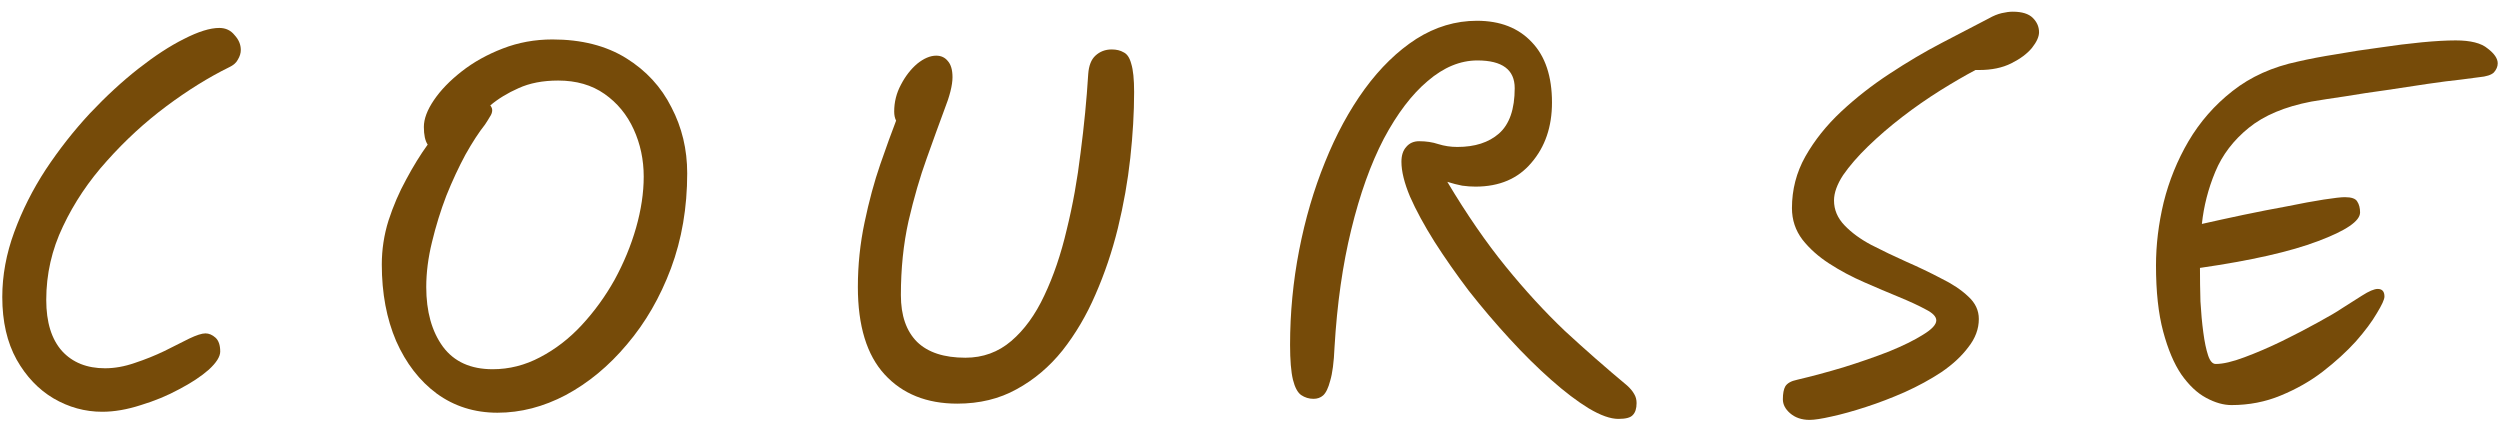 <svg width="68" height="12" viewBox="0 0 68 12" fill="none" xmlns="http://www.w3.org/2000/svg">
<path d="M60.697 11.018C60.48 11.018 60.25 10.953 60.008 10.822C59.765 10.693 59.54 10.48 59.332 10.185C59.132 9.891 58.968 9.501 58.838 9.016C58.708 8.53 58.643 7.932 58.643 7.222C58.643 6.658 58.712 6.086 58.851 5.506C58.998 4.916 59.223 4.362 59.527 3.842C59.839 3.313 60.237 2.858 60.723 2.477C61.217 2.087 61.815 1.818 62.517 1.671C62.82 1.601 63.162 1.536 63.544 1.476C63.934 1.406 64.328 1.346 64.727 1.294C65.134 1.233 65.515 1.185 65.871 1.151C66.235 1.116 66.542 1.099 66.794 1.099C67.201 1.099 67.491 1.172 67.665 1.32C67.847 1.458 67.938 1.593 67.938 1.723C67.938 1.809 67.903 1.892 67.834 1.97C67.764 2.039 67.63 2.082 67.431 2.1C67.353 2.108 67.188 2.13 66.937 2.165C66.685 2.191 66.382 2.23 66.027 2.282C65.671 2.334 65.299 2.39 64.909 2.451C64.527 2.503 64.155 2.559 63.791 2.62C63.435 2.672 63.128 2.719 62.868 2.763C62.148 2.901 61.581 3.14 61.165 3.478C60.749 3.816 60.445 4.214 60.255 4.674C60.064 5.133 59.943 5.605 59.891 6.091C60.237 6.013 60.614 5.93 61.022 5.844C61.438 5.757 61.836 5.679 62.218 5.61C62.599 5.532 62.928 5.471 63.206 5.428C63.492 5.384 63.682 5.363 63.778 5.363C63.96 5.363 64.072 5.402 64.116 5.48C64.168 5.558 64.194 5.657 64.194 5.779C64.194 6.013 63.812 6.273 63.05 6.559C62.296 6.845 61.225 7.087 59.839 7.287C59.839 7.581 59.843 7.885 59.852 8.197C59.869 8.5 59.895 8.782 59.93 9.042C59.964 9.302 60.008 9.51 60.06 9.666C60.112 9.822 60.181 9.9 60.268 9.9C60.467 9.9 60.727 9.839 61.048 9.718C61.377 9.596 61.719 9.449 62.075 9.276C62.43 9.102 62.755 8.933 63.05 8.769C63.353 8.604 63.574 8.474 63.713 8.379C63.877 8.275 64.055 8.162 64.246 8.041C64.436 7.919 64.579 7.859 64.675 7.859C64.796 7.859 64.857 7.928 64.857 8.067C64.857 8.145 64.787 8.296 64.649 8.522C64.519 8.747 64.328 9.003 64.077 9.289C63.825 9.566 63.526 9.839 63.18 10.107C62.842 10.367 62.46 10.584 62.036 10.758C61.62 10.931 61.173 11.018 60.697 11.018Z" fill="#764B09"/>
<path d="M49.222 11.421C49.005 11.421 48.828 11.36 48.689 11.239C48.559 11.126 48.494 11 48.494 10.861C48.494 10.706 48.516 10.588 48.559 10.511C48.611 10.424 48.719 10.363 48.884 10.329C49.291 10.233 49.712 10.12 50.145 9.99C50.587 9.852 50.999 9.709 51.38 9.561C51.761 9.405 52.069 9.254 52.303 9.106C52.546 8.959 52.667 8.829 52.667 8.716C52.667 8.612 52.572 8.513 52.381 8.417C52.191 8.313 51.948 8.201 51.653 8.079C51.358 7.958 51.042 7.824 50.704 7.676C50.366 7.529 50.05 7.36 49.755 7.169C49.461 6.979 49.218 6.762 49.027 6.519C48.837 6.268 48.741 5.982 48.741 5.661C48.741 5.159 48.862 4.691 49.105 4.257C49.356 3.815 49.681 3.408 50.08 3.035C50.479 2.663 50.916 2.32 51.393 2.008C51.879 1.688 52.355 1.406 52.823 1.163C53.3 0.912 53.724 0.691 54.097 0.5C54.218 0.431 54.336 0.383 54.448 0.357C54.561 0.331 54.66 0.318 54.747 0.318C54.998 0.318 55.181 0.375 55.293 0.487C55.406 0.6 55.462 0.73 55.462 0.877C55.462 0.999 55.397 1.142 55.267 1.306C55.137 1.462 54.951 1.601 54.708 1.722C54.465 1.844 54.175 1.904 53.837 1.904H53.733C53.438 2.06 53.118 2.247 52.771 2.463C52.425 2.68 52.082 2.918 51.744 3.178C51.406 3.438 51.094 3.707 50.808 3.984C50.531 4.253 50.306 4.513 50.132 4.764C49.968 5.016 49.885 5.245 49.885 5.453C49.885 5.705 49.98 5.93 50.171 6.129C50.362 6.329 50.605 6.506 50.899 6.662C51.203 6.818 51.519 6.97 51.848 7.117C52.186 7.265 52.502 7.416 52.797 7.572C53.1 7.72 53.347 7.884 53.538 8.066C53.729 8.24 53.824 8.443 53.824 8.677C53.824 8.946 53.729 9.202 53.538 9.444C53.356 9.687 53.114 9.912 52.81 10.12C52.507 10.32 52.173 10.502 51.809 10.666C51.454 10.822 51.103 10.957 50.756 11.069C50.41 11.182 50.097 11.269 49.82 11.329C49.551 11.39 49.352 11.421 49.222 11.421Z" fill="#764B09"/>
<path d="M35.727 10.848C35.605 10.848 35.493 10.814 35.389 10.744C35.294 10.675 35.22 10.536 35.168 10.328C35.116 10.112 35.09 9.795 35.09 9.379C35.09 8.513 35.172 7.655 35.337 6.805C35.502 5.956 35.736 5.159 36.039 4.413C36.342 3.659 36.702 2.996 37.118 2.424C37.542 1.844 38.011 1.389 38.522 1.059C39.042 0.73 39.592 0.565 40.173 0.565C40.806 0.565 41.304 0.76 41.668 1.15C42.032 1.532 42.214 2.078 42.214 2.788C42.214 3.447 42.028 3.993 41.655 4.426C41.291 4.86 40.784 5.076 40.134 5.076C40.021 5.076 39.9 5.068 39.77 5.05C39.64 5.024 39.505 4.99 39.367 4.946C39.895 5.83 40.424 6.597 40.953 7.247C41.481 7.897 42.019 8.482 42.565 9.002C43.12 9.514 43.683 10.008 44.255 10.484C44.342 10.562 44.407 10.64 44.45 10.718C44.493 10.788 44.515 10.87 44.515 10.965C44.515 11.113 44.48 11.221 44.411 11.29C44.35 11.36 44.22 11.394 44.021 11.394C43.804 11.394 43.535 11.299 43.215 11.108C42.903 10.918 42.56 10.658 42.188 10.328C41.815 9.999 41.438 9.626 41.057 9.21C40.675 8.794 40.307 8.361 39.952 7.91C39.605 7.451 39.293 7.005 39.016 6.571C38.739 6.129 38.517 5.722 38.353 5.349C38.197 4.977 38.119 4.66 38.119 4.4C38.119 4.227 38.162 4.093 38.249 3.997C38.336 3.893 38.453 3.841 38.6 3.841C38.791 3.841 38.964 3.867 39.12 3.919C39.285 3.971 39.458 3.997 39.64 3.997C40.117 3.997 40.493 3.876 40.771 3.633C41.057 3.382 41.2 2.97 41.2 2.398C41.2 1.896 40.862 1.644 40.186 1.644C39.718 1.644 39.267 1.831 38.834 2.203C38.401 2.567 38.002 3.092 37.638 3.776C37.282 4.461 36.988 5.284 36.754 6.246C36.52 7.2 36.368 8.266 36.299 9.444C36.282 9.852 36.242 10.155 36.182 10.354C36.13 10.554 36.065 10.688 35.987 10.757C35.917 10.818 35.831 10.848 35.727 10.848Z" fill="#764B09"/>
<path d="M30.848 2.502C30.848 3.066 30.813 3.664 30.744 4.296C30.675 4.929 30.562 5.566 30.406 6.207C30.25 6.84 30.046 7.442 29.795 8.014C29.552 8.578 29.253 9.085 28.898 9.535C28.543 9.977 28.127 10.329 27.65 10.588C27.182 10.848 26.645 10.979 26.038 10.979C25.206 10.979 24.547 10.714 24.062 10.185C23.577 9.657 23.334 8.864 23.334 7.806C23.334 7.208 23.395 6.623 23.516 6.051C23.637 5.471 23.78 4.942 23.945 4.465C24.11 3.989 24.253 3.594 24.374 3.282C24.339 3.213 24.322 3.131 24.322 3.035C24.322 2.775 24.383 2.533 24.504 2.307C24.625 2.073 24.773 1.883 24.946 1.735C25.128 1.588 25.301 1.514 25.466 1.514C25.596 1.514 25.7 1.562 25.778 1.657C25.865 1.753 25.908 1.9 25.908 2.099C25.908 2.316 25.834 2.611 25.687 2.983C25.548 3.356 25.388 3.798 25.206 4.309C25.024 4.812 24.859 5.38 24.712 6.012C24.573 6.636 24.504 7.308 24.504 8.027C24.504 8.582 24.651 9.007 24.946 9.301C25.241 9.587 25.678 9.73 26.259 9.73C26.736 9.73 27.152 9.579 27.507 9.275C27.862 8.972 28.161 8.56 28.404 8.04C28.655 7.512 28.859 6.914 29.015 6.246C29.18 5.579 29.305 4.881 29.392 4.153C29.487 3.425 29.557 2.71 29.6 2.008C29.617 1.783 29.682 1.618 29.795 1.514C29.916 1.402 30.064 1.345 30.237 1.345C30.367 1.345 30.475 1.371 30.562 1.423C30.657 1.467 30.727 1.571 30.77 1.735C30.822 1.9 30.848 2.156 30.848 2.502Z" fill="#764B09"/>
<path d="M13.531 11.226C12.907 11.226 12.356 11.052 11.88 10.706C11.412 10.359 11.043 9.882 10.775 9.276C10.515 8.669 10.385 7.976 10.385 7.196C10.385 6.788 10.445 6.39 10.567 6C10.697 5.601 10.857 5.228 11.048 4.882C11.238 4.526 11.433 4.21 11.633 3.933C11.563 3.829 11.529 3.668 11.529 3.452C11.529 3.235 11.62 2.992 11.802 2.724C11.984 2.455 12.235 2.195 12.556 1.944C12.876 1.692 13.249 1.484 13.674 1.32C14.098 1.155 14.549 1.073 15.026 1.073C15.814 1.073 16.482 1.242 17.028 1.58C17.574 1.918 17.985 2.364 18.263 2.919C18.549 3.465 18.692 4.063 18.692 4.713C18.692 5.649 18.544 6.511 18.25 7.3C17.955 8.088 17.556 8.777 17.054 9.367C16.56 9.956 16.005 10.415 15.39 10.745C14.783 11.065 14.163 11.226 13.531 11.226ZM13.336 2.867C13.37 2.91 13.388 2.953 13.388 2.997C13.388 3.057 13.366 3.118 13.323 3.179C13.288 3.239 13.245 3.309 13.193 3.387C13.028 3.595 12.85 3.868 12.66 4.206C12.478 4.544 12.304 4.916 12.14 5.324C11.984 5.731 11.854 6.151 11.75 6.585C11.646 7.009 11.594 7.417 11.594 7.807C11.594 8.474 11.745 9.016 12.049 9.432C12.352 9.839 12.803 10.043 13.401 10.043C13.851 10.043 14.28 9.934 14.688 9.718C15.104 9.501 15.481 9.211 15.819 8.847C16.165 8.474 16.464 8.062 16.716 7.612C16.967 7.152 17.162 6.68 17.301 6.195C17.439 5.709 17.509 5.246 17.509 4.804C17.509 4.344 17.418 3.915 17.236 3.517C17.054 3.118 16.789 2.797 16.443 2.555C16.096 2.312 15.676 2.191 15.182 2.191C14.766 2.191 14.406 2.26 14.103 2.399C13.808 2.529 13.552 2.685 13.336 2.867Z" fill="#764B09"/>
<path d="M5.588 9.068C5.683 9.068 5.774 9.107 5.861 9.184C5.947 9.262 5.99 9.388 5.99 9.562C5.99 9.7 5.886 9.865 5.678 10.056C5.471 10.238 5.202 10.415 4.872 10.588C4.552 10.762 4.205 10.905 3.833 11.018C3.46 11.139 3.109 11.2 2.78 11.2C2.312 11.2 1.869 11.078 1.454 10.835C1.046 10.593 0.713 10.242 0.453 9.783C0.193 9.315 0.062 8.747 0.062 8.079C0.062 7.49 0.171 6.901 0.388 6.311C0.604 5.722 0.89 5.154 1.246 4.609C1.609 4.062 2.008 3.555 2.442 3.087C2.884 2.619 3.325 2.212 3.768 1.865C4.21 1.519 4.621 1.25 5.003 1.06C5.393 0.86 5.713 0.76 5.965 0.76C6.138 0.76 6.277 0.825 6.38 0.955C6.493 1.077 6.55 1.211 6.55 1.359C6.55 1.445 6.524 1.532 6.471 1.619C6.428 1.705 6.35 1.774 6.237 1.827C5.674 2.104 5.102 2.459 4.521 2.893C3.941 3.326 3.404 3.82 2.909 4.375C2.416 4.92 2.017 5.514 1.714 6.155C1.41 6.788 1.258 7.455 1.258 8.158C1.258 8.764 1.401 9.228 1.688 9.549C1.974 9.861 2.364 10.017 2.857 10.017C3.118 10.017 3.386 9.969 3.663 9.873C3.95 9.778 4.218 9.67 4.47 9.549C4.729 9.418 4.955 9.306 5.146 9.21C5.345 9.115 5.492 9.068 5.588 9.068Z" fill="#764B09"/>
</svg>
